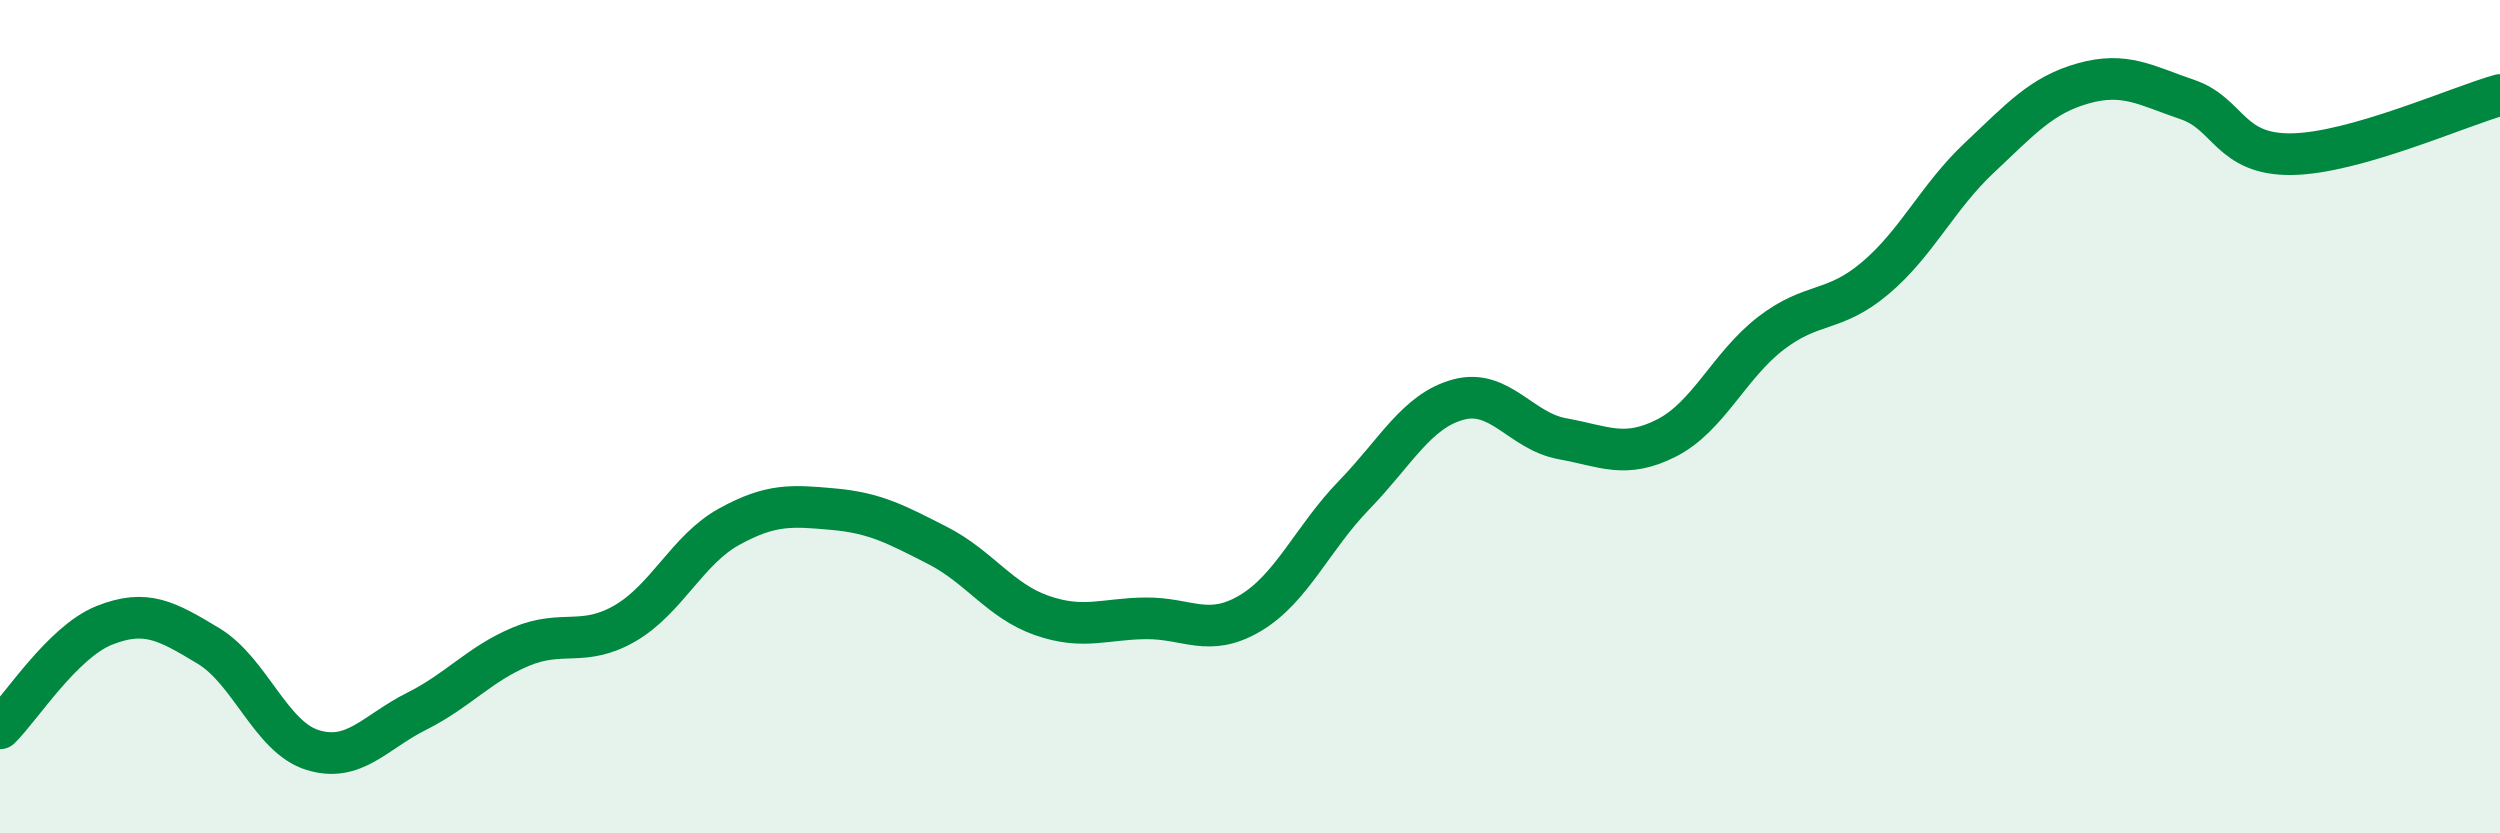 
    <svg width="60" height="20" viewBox="0 0 60 20" xmlns="http://www.w3.org/2000/svg">
      <path
        d="M 0,17.48 C 0.5,16.99 1.5,15.41 2.5,15.01 C 3.5,14.61 4,14.9 5,15.5 C 6,16.1 6.5,17.69 7.5,18 C 8.5,18.31 9,17.57 10,17.07 C 11,16.57 11.5,15.94 12.5,15.52 C 13.5,15.1 14,15.54 15,14.96 C 16,14.38 16.5,13.19 17.5,12.64 C 18.5,12.09 19,12.13 20,12.22 C 21,12.31 21.5,12.58 22.5,13.09 C 23.5,13.6 24,14.42 25,14.77 C 26,15.12 26.5,14.85 27.5,14.84 C 28.5,14.83 29,15.31 30,14.72 C 31,14.13 31.5,12.91 32.5,11.88 C 33.5,10.85 34,9.86 35,9.59 C 36,9.32 36.5,10.35 37.5,10.53 C 38.5,10.71 39,11.02 40,10.51 C 41,10 41.5,8.77 42.5,8 C 43.5,7.23 44,7.52 45,6.68 C 46,5.84 46.5,4.73 47.5,3.79 C 48.5,2.85 49,2.28 50,2 C 51,1.72 51.5,2.05 52.5,2.39 C 53.5,2.73 53.5,3.72 55,3.7 C 56.5,3.68 59,2.56 60,2.28L60 20L0 20Z"
        fill="#008740"
        opacity="0.1"
        stroke-linecap="round"
        stroke-linejoin="round"
      />
      <path
        d="M 0,17.48 C 0.5,16.99 1.5,15.41 2.5,15.01 C 3.5,14.61 4,14.9 5,15.5 C 6,16.1 6.5,17.69 7.5,18 C 8.5,18.31 9,17.57 10,17.07 C 11,16.57 11.5,15.94 12.5,15.52 C 13.5,15.1 14,15.54 15,14.96 C 16,14.38 16.5,13.19 17.5,12.64 C 18.5,12.09 19,12.13 20,12.22 C 21,12.31 21.5,12.58 22.5,13.09 C 23.5,13.6 24,14.42 25,14.77 C 26,15.12 26.5,14.85 27.5,14.84 C 28.5,14.83 29,15.31 30,14.72 C 31,14.13 31.5,12.91 32.5,11.88 C 33.5,10.85 34,9.86 35,9.59 C 36,9.32 36.5,10.35 37.5,10.53 C 38.5,10.71 39,11.02 40,10.51 C 41,10 41.5,8.77 42.5,8 C 43.5,7.23 44,7.52 45,6.68 C 46,5.84 46.5,4.73 47.5,3.79 C 48.5,2.85 49,2.28 50,2 C 51,1.72 51.5,2.05 52.5,2.39 C 53.5,2.73 53.5,3.72 55,3.7 C 56.5,3.68 59,2.56 60,2.28"
        stroke="#008740"
        stroke-width="1"
        fill="none"
        stroke-linecap="round"
        stroke-linejoin="round"
      />
    </svg>
  